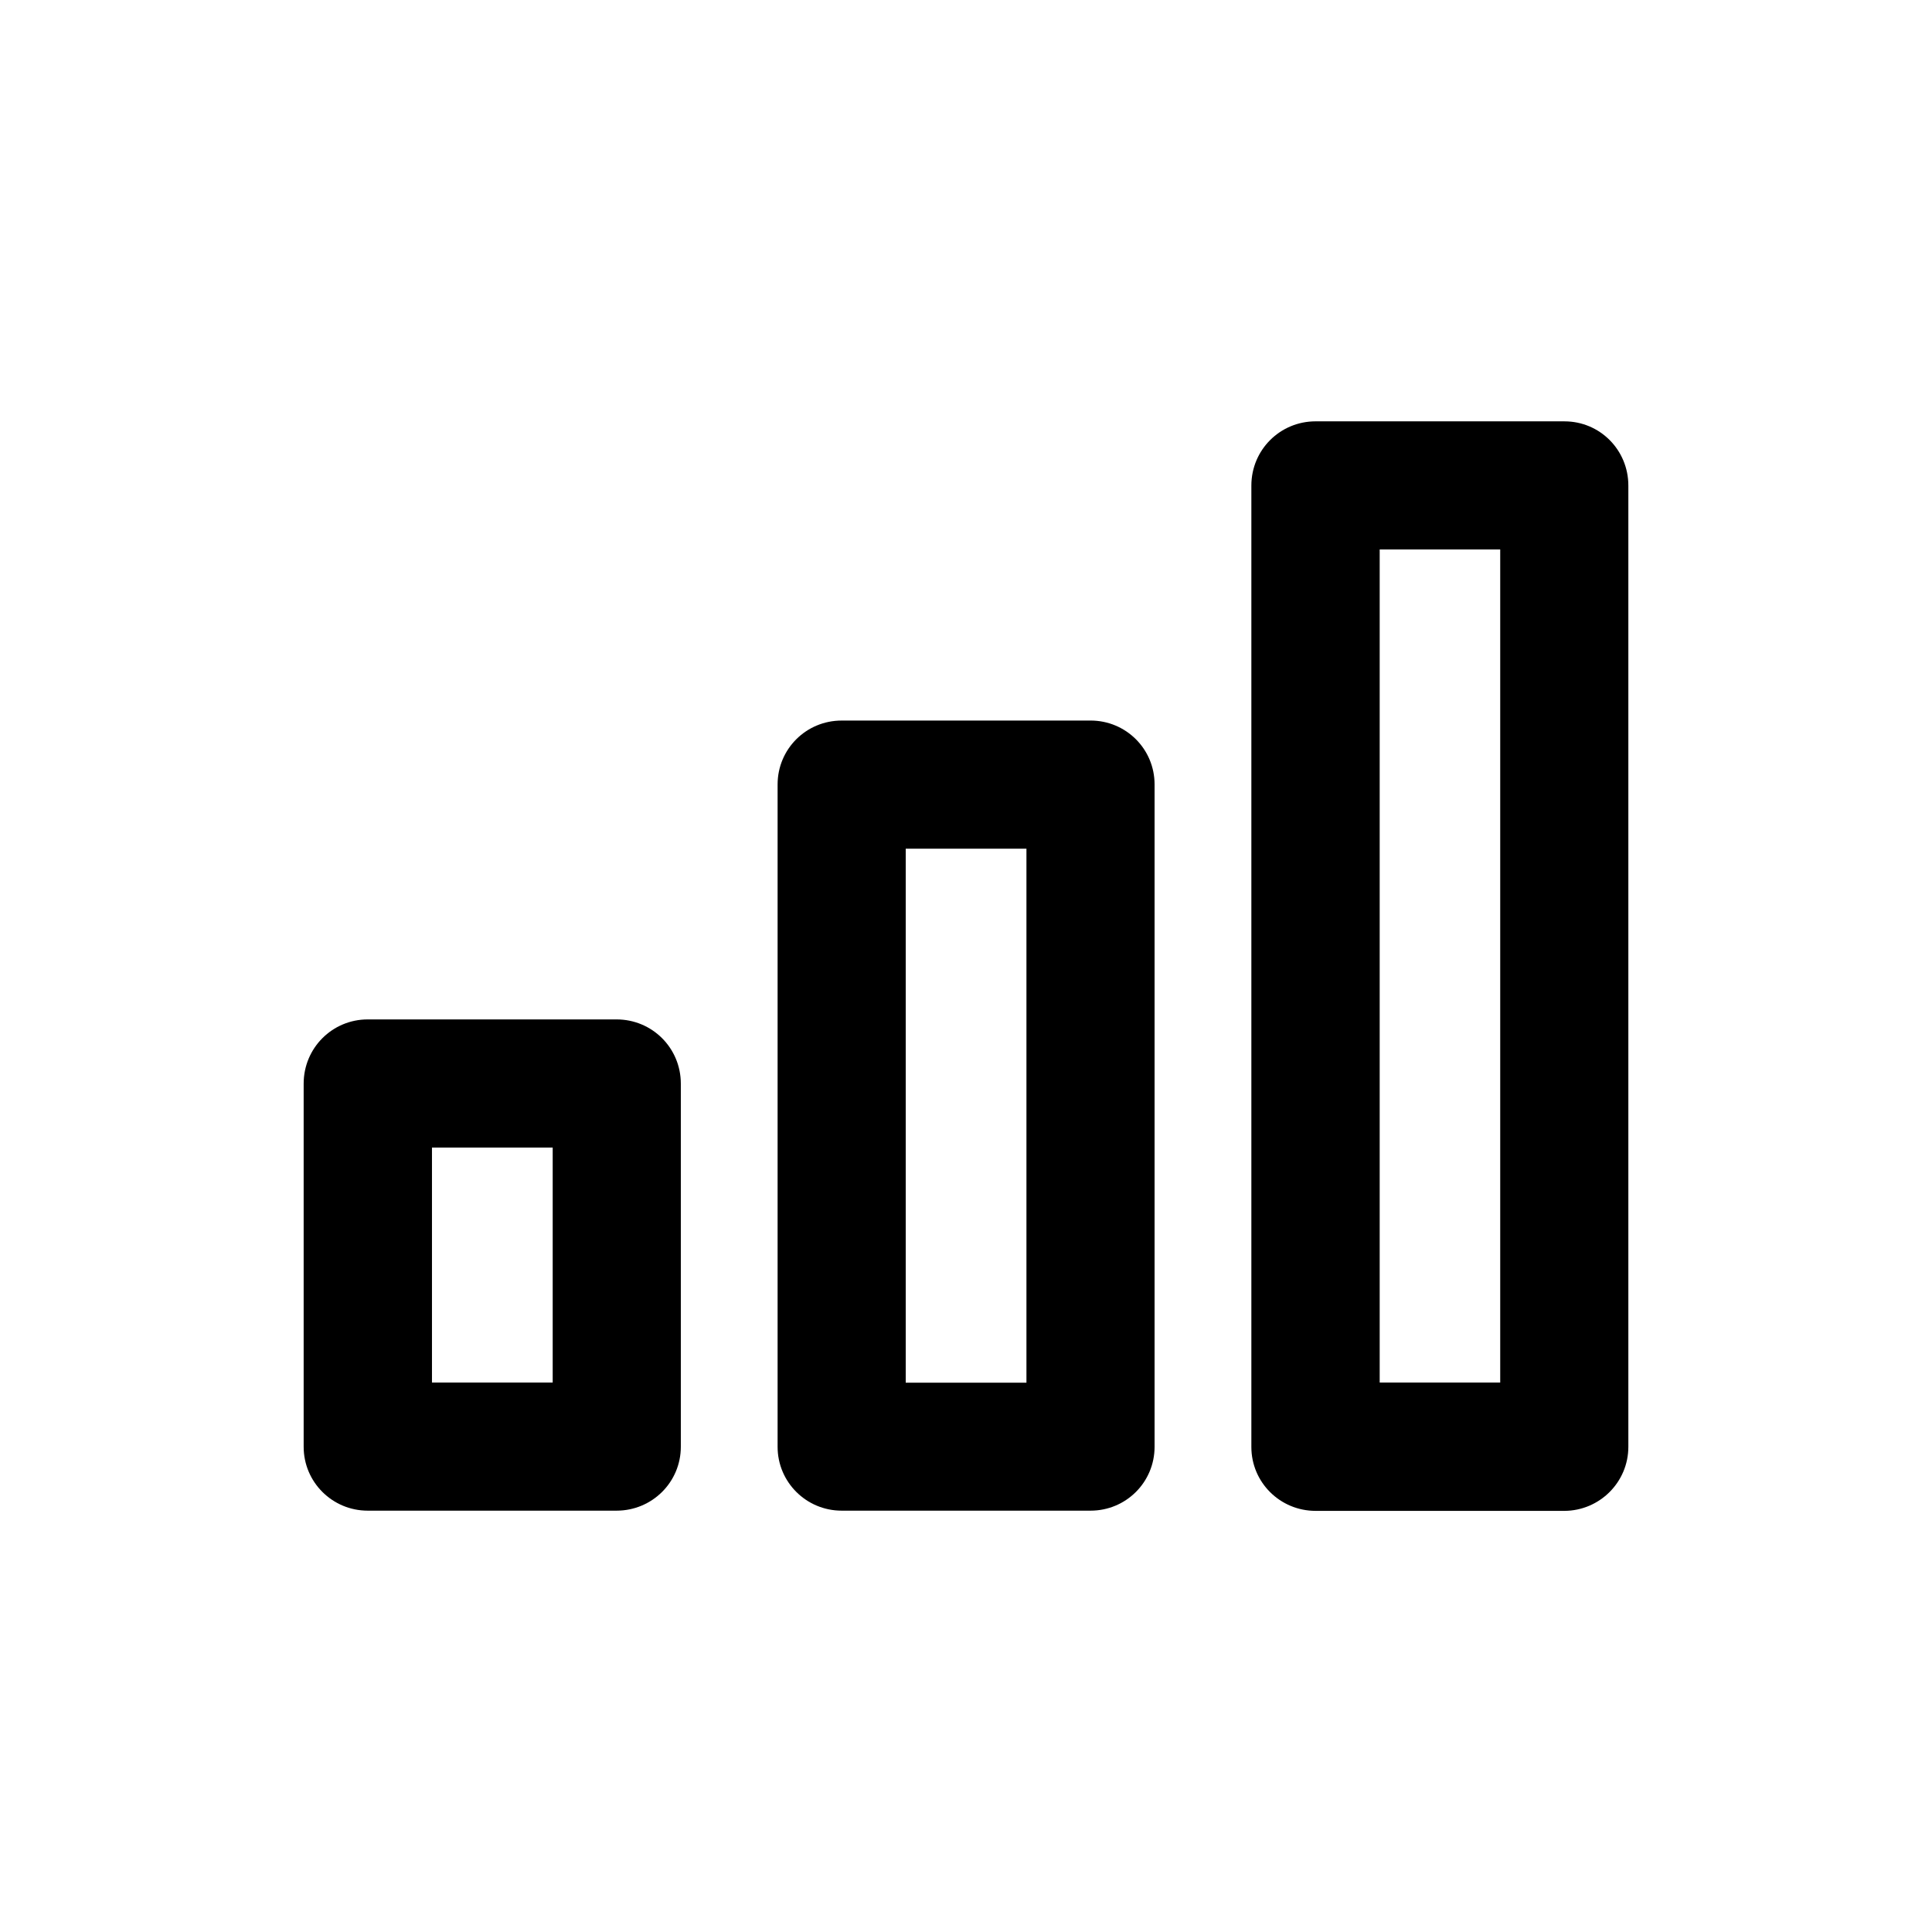 <?xml version="1.0" encoding="UTF-8"?>
<!-- Uploaded to: SVG Repo, www.svgrepo.com, Generator: SVG Repo Mixer Tools -->
<svg fill="#000000" width="800px" height="800px" version="1.1" viewBox="144 144 512 512" xmlns="http://www.w3.org/2000/svg">
 <g>
  <path d="m241.45 544.34h65.949c9.422 0 17.027-7.559 17.027-16.93v-96.227c0-9.473-7.609-17.027-17.027-17.027h-65.949c-9.371 0-16.977 7.559-16.977 17.027v96.227c0 9.371 7.606 16.93 16.977 16.93zm17.027-96.227h31.992v62.27h-31.992z"/>
  <path d="m367.05 544.34h65.949c9.422 0 16.977-7.559 16.977-16.93v-175.53c0-9.371-7.559-16.93-16.977-16.93l-65.949 0.004c-9.422 0-16.977 7.559-16.977 16.93v175.53c-0.004 9.367 7.606 16.926 16.977 16.926zm16.977-175.43h31.992v141.52h-31.992z"/>
  <path d="m575.53 527.41v-254.72c0-9.473-7.559-17.027-16.93-17.027l-65.949-0.004c-9.422 0-17.027 7.559-17.027 17.027v254.78c0 9.371 7.609 16.93 17.027 16.93h65.949c9.32-0.051 16.93-7.609 16.93-16.98zm-33.957-17.027h-31.941v-220.77h31.941z"/>
 </g>
</svg>